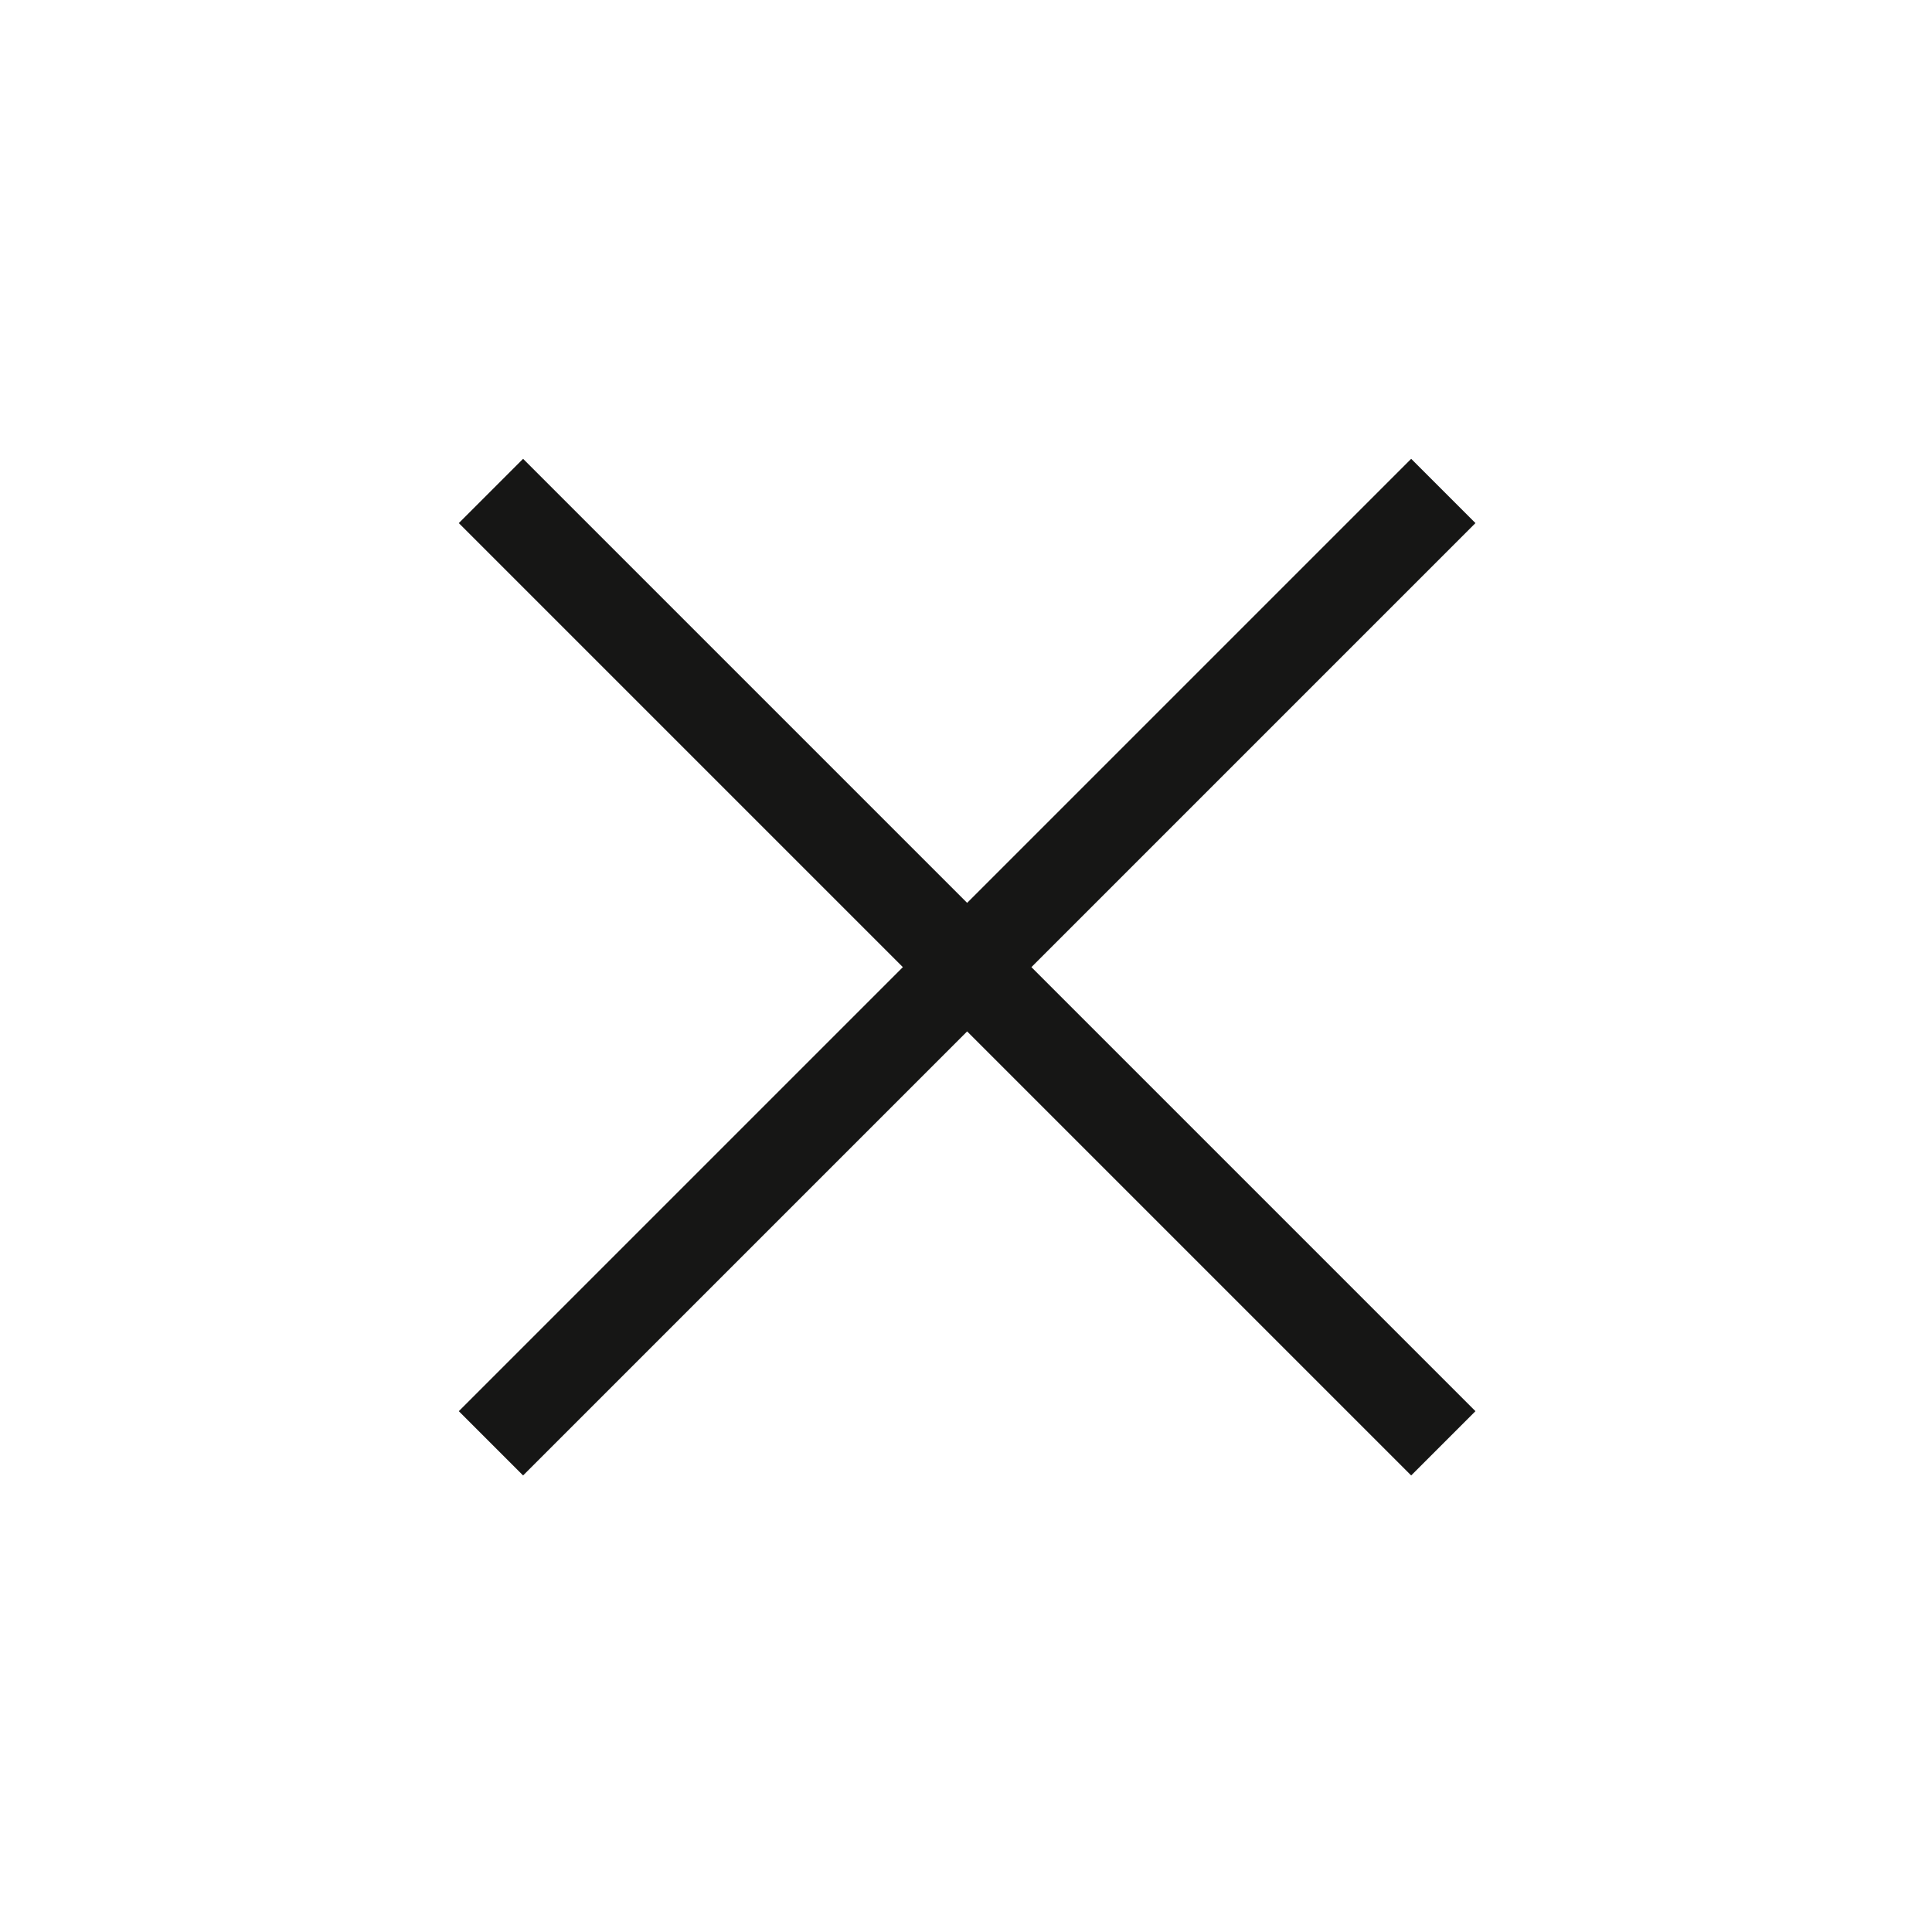 <?xml version="1.0" encoding="UTF-8"?>
<svg id="Layer_1" xmlns="http://www.w3.org/2000/svg" version="1.1" viewBox="0 0 85 85">
  <!-- Generator: Adobe Illustrator 29.6.0, SVG Export Plug-In . SVG Version: 2.1.1 Build 207)  -->
  <defs>
    <style>
      .st0 {
        fill: none;
        stroke: #161615;
        stroke-miterlimit: 10;
        stroke-width: 4px;
      }
    </style>
  </defs>
  <line class="st0" x1="21.6" y1="21.6" x2="63.5" y2="63.5"/>
  <line class="st0" x1="21.6" y1="63.5" x2="63.5" y2="21.6"/>
</svg>